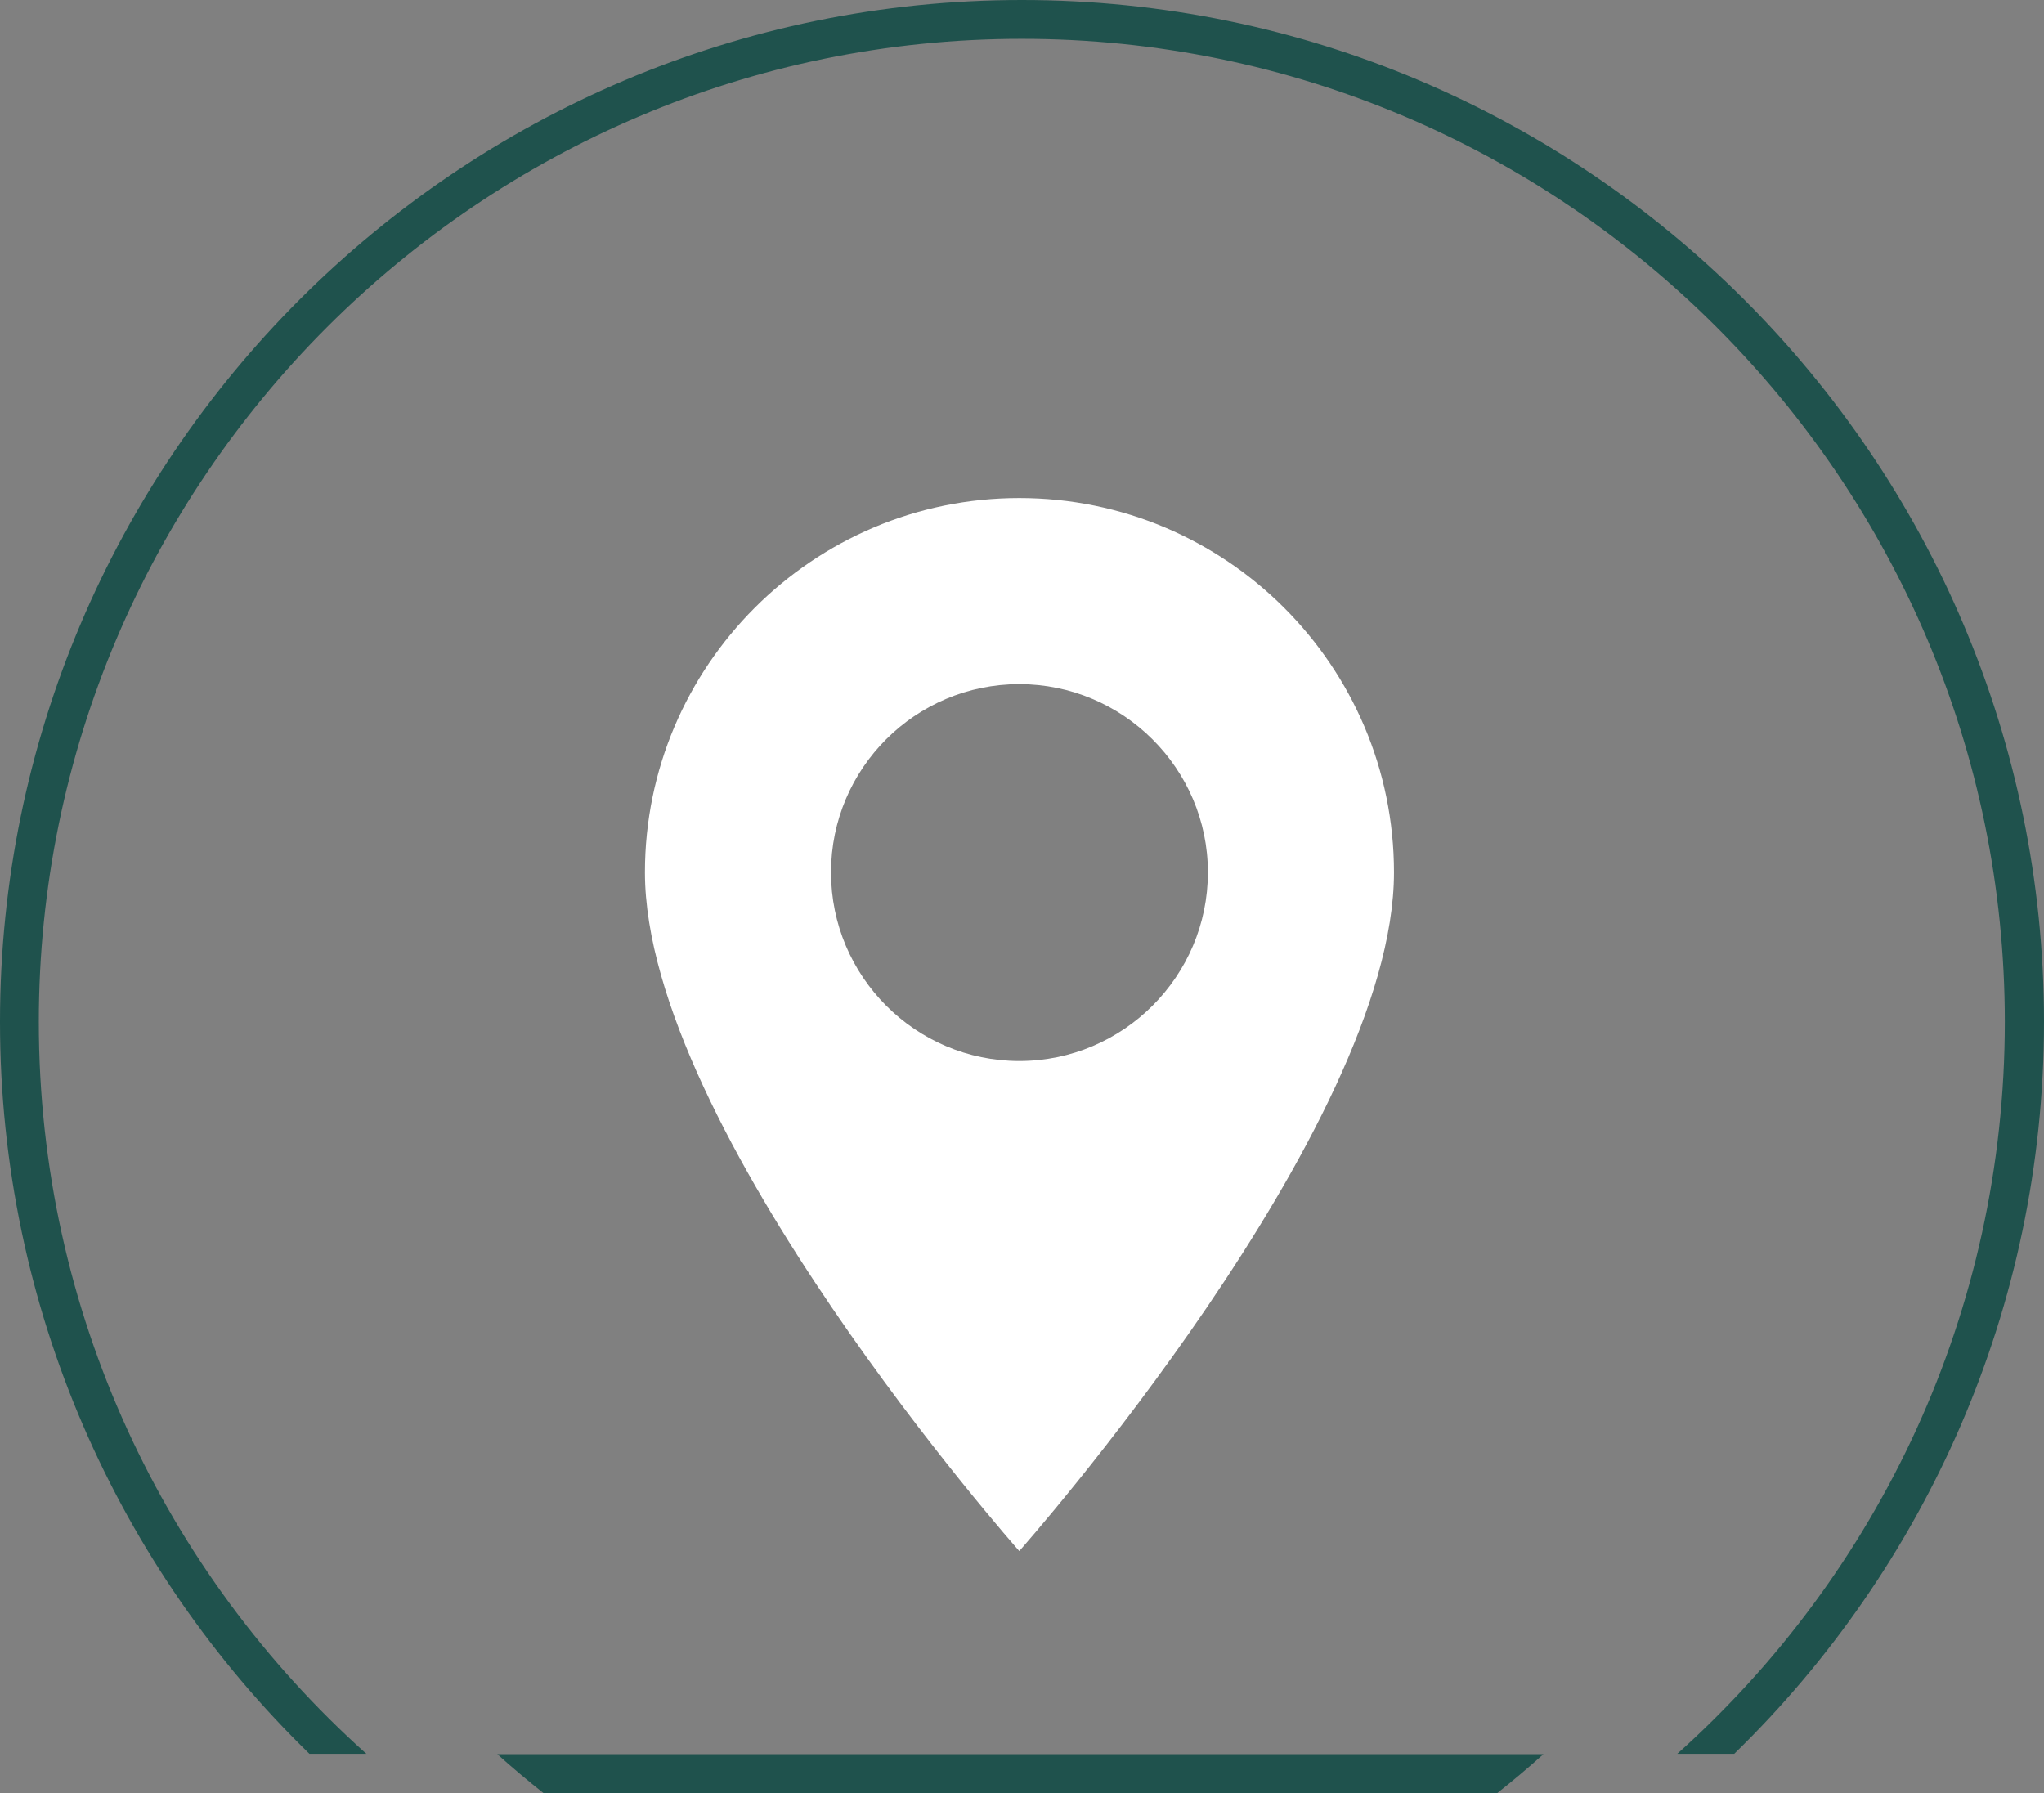 <?xml version="1.0" encoding="UTF-8"?>
<svg xmlns="http://www.w3.org/2000/svg" id="Layer_2" viewBox="0 0 56.35 49.43"><rect x="0" y="0" width="56.35" height="49.43" fill="#808080" stroke="none"/><defs><style>.cls-1{fill:#fff;}.cls-2{fill:#1f524d;}</style></defs><g id="Layer_1-2"><path class="cls-2" d="m13.71,48.36h28.84c-.41.37-.84.73-1.27,1.07H14.98c-.43-.34-.86-.7-1.27-1.07h0Z"/><path class="cls-1" d="m28.1,29.25c-2.86,0-5.19-2.33-5.19-5.2s2.33-5.19,5.19-5.19,5.2,2.33,5.2,5.19-2.33,5.2-5.2,5.2m0-15.52c-5.69,0-10.32,4.63-10.32,10.32,0,7.07,10.32,18.71,10.32,18.71,0,0,10.33-11.65,10.33-18.71,0-5.69-4.63-10.32-10.33-10.32"/><path class="cls-2" d="m28.17,0C12.63,0,0,12.64,0,28.17c0,7.9,3.27,15.06,8.53,20.18h1.57C4.56,43.39,1.07,36.18,1.07,28.17,1.07,13.23,13.23,1.07,28.17,1.07s27.1,12.16,27.1,27.1c0,8.01-3.49,15.22-9.03,20.18h1.57c5.26-5.12,8.54-12.28,8.54-20.18C56.35,12.64,43.71,0,28.17,0h0Z"/></g></svg>
